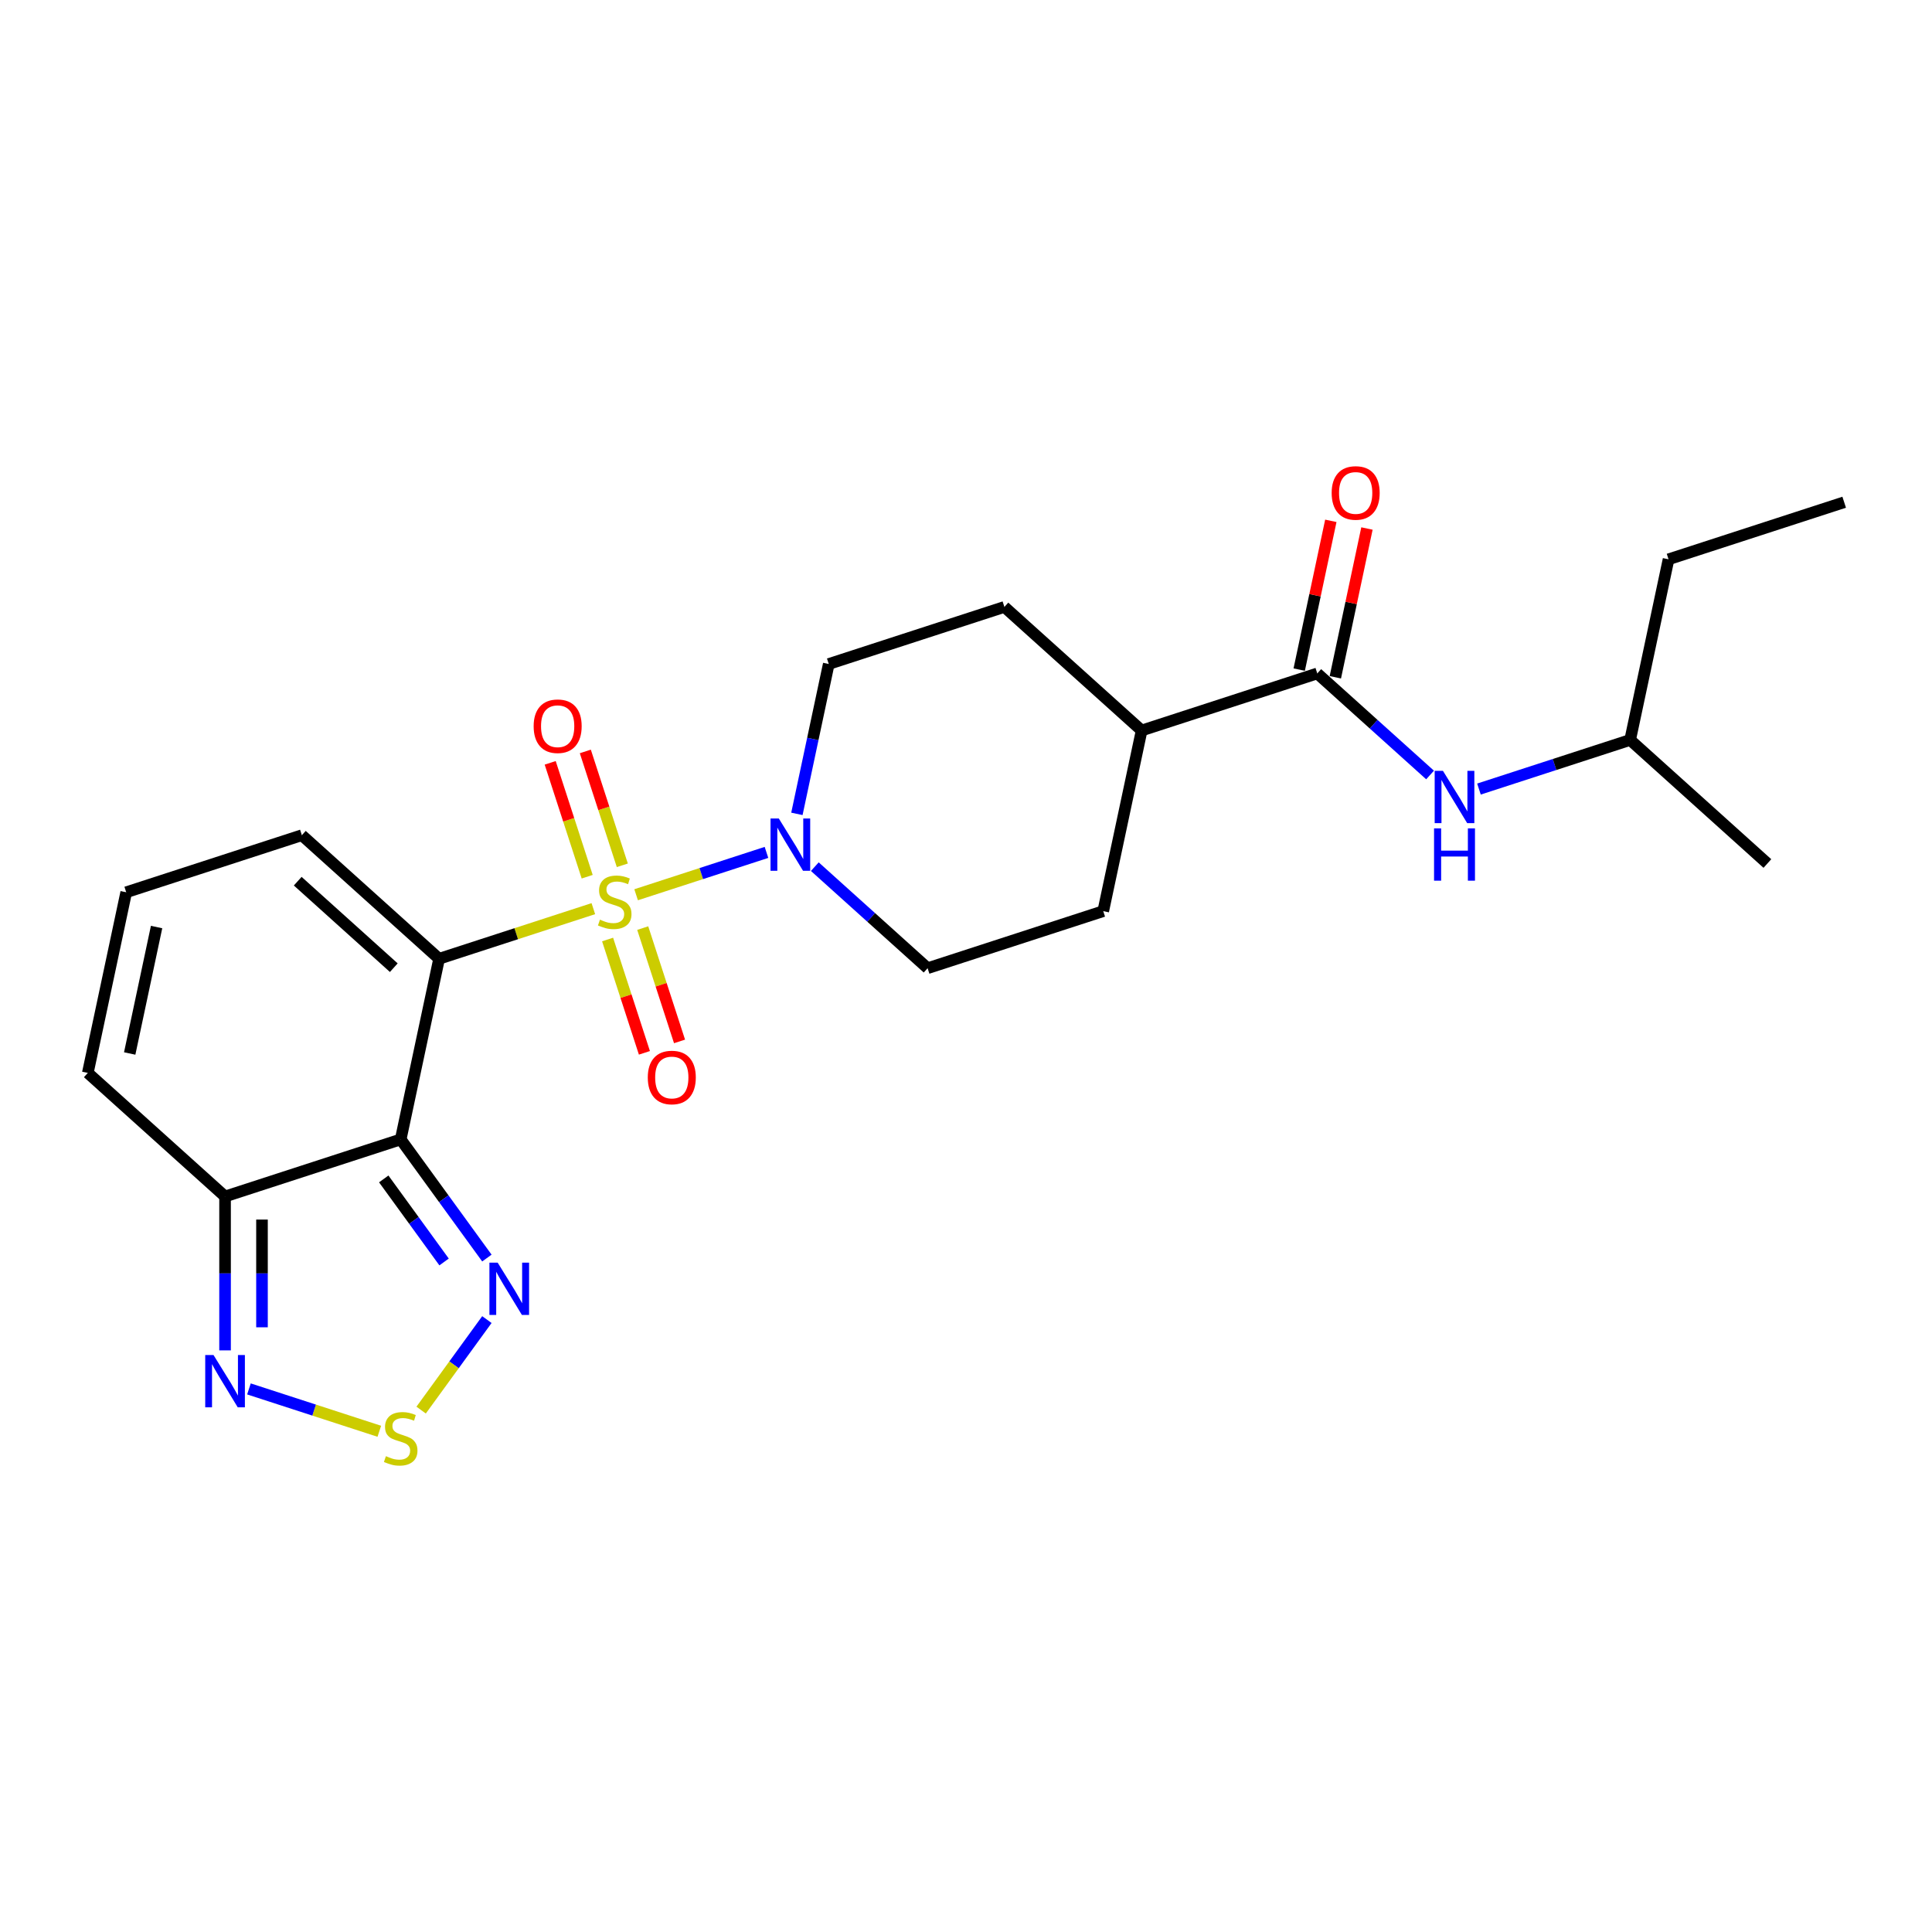 <?xml version='1.0' encoding='iso-8859-1'?>
<svg version='1.1' baseProfile='full'
              xmlns='http://www.w3.org/2000/svg'
                      xmlns:rdkit='http://www.rdkit.org/xml'
                      xmlns:xlink='http://www.w3.org/1999/xlink'
                  xml:space='preserve'
width='1000px' height='1000px' viewBox='0 0 1000 1000'>
<!-- END OF HEADER -->
<rect style='opacity:1.0;fill:#FFFFFF;stroke:none' width='1000' height='1000' x='0' y='0'> </rect>
<path class='bond-0' d='M 307.113,470.317 L 267.193,483.288' style='fill:none;fill-rule:evenodd;stroke:#CCCC00;stroke-width:6px;stroke-linecap:butt;stroke-linejoin:miter;stroke-opacity:1' />
<path class='bond-0' d='M 267.193,483.288 L 227.273,496.259' style='fill:none;fill-rule:evenodd;stroke:#000000;stroke-width:6px;stroke-linecap:butt;stroke-linejoin:miter;stroke-opacity:1' />
<path class='bond-2' d='M 329.251,463.124 L 362.988,452.162' style='fill:none;fill-rule:evenodd;stroke:#CCCC00;stroke-width:6px;stroke-linecap:butt;stroke-linejoin:miter;stroke-opacity:1' />
<path class='bond-2' d='M 362.988,452.162 L 396.726,441.2' style='fill:none;fill-rule:evenodd;stroke:#0000FF;stroke-width:6px;stroke-linecap:butt;stroke-linejoin:miter;stroke-opacity:1' />
<path class='bond-9' d='M 322.111,447.88 L 312.535,418.41' style='fill:none;fill-rule:evenodd;stroke:#CCCC00;stroke-width:6px;stroke-linecap:butt;stroke-linejoin:miter;stroke-opacity:1' />
<path class='bond-9' d='M 312.535,418.41 L 302.96,388.939' style='fill:none;fill-rule:evenodd;stroke:#FF0000;stroke-width:6px;stroke-linecap:butt;stroke-linejoin:miter;stroke-opacity:1' />
<path class='bond-9' d='M 303.929,453.788 L 294.353,424.317' style='fill:none;fill-rule:evenodd;stroke:#CCCC00;stroke-width:6px;stroke-linecap:butt;stroke-linejoin:miter;stroke-opacity:1' />
<path class='bond-9' d='M 294.353,424.317 L 284.778,394.846' style='fill:none;fill-rule:evenodd;stroke:#FF0000;stroke-width:6px;stroke-linecap:butt;stroke-linejoin:miter;stroke-opacity:1' />
<path class='bond-10' d='M 314.489,486.288 L 324.018,515.615' style='fill:none;fill-rule:evenodd;stroke:#CCCC00;stroke-width:6px;stroke-linecap:butt;stroke-linejoin:miter;stroke-opacity:1' />
<path class='bond-10' d='M 324.018,515.615 L 333.547,544.943' style='fill:none;fill-rule:evenodd;stroke:#FF0000;stroke-width:6px;stroke-linecap:butt;stroke-linejoin:miter;stroke-opacity:1' />
<path class='bond-10' d='M 332.671,480.38 L 342.2,509.708' style='fill:none;fill-rule:evenodd;stroke:#CCCC00;stroke-width:6px;stroke-linecap:butt;stroke-linejoin:miter;stroke-opacity:1' />
<path class='bond-10' d='M 342.2,509.708 L 351.729,539.035' style='fill:none;fill-rule:evenodd;stroke:#FF0000;stroke-width:6px;stroke-linecap:butt;stroke-linejoin:miter;stroke-opacity:1' />
<path class='bond-1' d='M 227.273,496.259 L 207.399,589.758' style='fill:none;fill-rule:evenodd;stroke:#000000;stroke-width:6px;stroke-linecap:butt;stroke-linejoin:miter;stroke-opacity:1' />
<path class='bond-8' d='M 227.273,496.259 L 156.237,432.298' style='fill:none;fill-rule:evenodd;stroke:#000000;stroke-width:6px;stroke-linecap:butt;stroke-linejoin:miter;stroke-opacity:1' />
<path class='bond-8' d='M 203.825,500.872 L 154.101,456.1' style='fill:none;fill-rule:evenodd;stroke:#000000;stroke-width:6px;stroke-linecap:butt;stroke-linejoin:miter;stroke-opacity:1' />
<path class='bond-3' d='M 207.399,589.758 L 229.706,620.461' style='fill:none;fill-rule:evenodd;stroke:#000000;stroke-width:6px;stroke-linecap:butt;stroke-linejoin:miter;stroke-opacity:1' />
<path class='bond-3' d='M 229.706,620.461 L 252.014,651.165' style='fill:none;fill-rule:evenodd;stroke:#0000FF;stroke-width:6px;stroke-linecap:butt;stroke-linejoin:miter;stroke-opacity:1' />
<path class='bond-3' d='M 198.625,610.206 L 214.24,631.698' style='fill:none;fill-rule:evenodd;stroke:#000000;stroke-width:6px;stroke-linecap:butt;stroke-linejoin:miter;stroke-opacity:1' />
<path class='bond-3' d='M 214.24,631.698 L 229.855,653.191' style='fill:none;fill-rule:evenodd;stroke:#0000FF;stroke-width:6px;stroke-linecap:butt;stroke-linejoin:miter;stroke-opacity:1' />
<path class='bond-4' d='M 207.399,589.758 L 116.49,619.296' style='fill:none;fill-rule:evenodd;stroke:#000000;stroke-width:6px;stroke-linecap:butt;stroke-linejoin:miter;stroke-opacity:1' />
<path class='bond-15' d='M 412.476,421.258 L 420.72,382.471' style='fill:none;fill-rule:evenodd;stroke:#0000FF;stroke-width:6px;stroke-linecap:butt;stroke-linejoin:miter;stroke-opacity:1' />
<path class='bond-15' d='M 420.72,382.471 L 428.965,343.684' style='fill:none;fill-rule:evenodd;stroke:#000000;stroke-width:6px;stroke-linecap:butt;stroke-linejoin:miter;stroke-opacity:1' />
<path class='bond-16' d='M 421.747,448.578 L 450.936,474.861' style='fill:none;fill-rule:evenodd;stroke:#0000FF;stroke-width:6px;stroke-linecap:butt;stroke-linejoin:miter;stroke-opacity:1' />
<path class='bond-16' d='M 450.936,474.861 L 480.126,501.143' style='fill:none;fill-rule:evenodd;stroke:#000000;stroke-width:6px;stroke-linecap:butt;stroke-linejoin:miter;stroke-opacity:1' />
<path class='bond-5' d='M 252.014,683.014 L 234.995,706.439' style='fill:none;fill-rule:evenodd;stroke:#0000FF;stroke-width:6px;stroke-linecap:butt;stroke-linejoin:miter;stroke-opacity:1' />
<path class='bond-5' d='M 234.995,706.439 L 217.976,729.864' style='fill:none;fill-rule:evenodd;stroke:#CCCC00;stroke-width:6px;stroke-linecap:butt;stroke-linejoin:miter;stroke-opacity:1' />
<path class='bond-6' d='M 116.49,619.296 L 116.49,659.127' style='fill:none;fill-rule:evenodd;stroke:#000000;stroke-width:6px;stroke-linecap:butt;stroke-linejoin:miter;stroke-opacity:1' />
<path class='bond-6' d='M 116.49,659.127 L 116.49,698.958' style='fill:none;fill-rule:evenodd;stroke:#0000FF;stroke-width:6px;stroke-linecap:butt;stroke-linejoin:miter;stroke-opacity:1' />
<path class='bond-6' d='M 135.607,631.245 L 135.607,659.127' style='fill:none;fill-rule:evenodd;stroke:#000000;stroke-width:6px;stroke-linecap:butt;stroke-linejoin:miter;stroke-opacity:1' />
<path class='bond-6' d='M 135.607,659.127 L 135.607,687.009' style='fill:none;fill-rule:evenodd;stroke:#0000FF;stroke-width:6px;stroke-linecap:butt;stroke-linejoin:miter;stroke-opacity:1' />
<path class='bond-25' d='M 116.49,619.296 L 45.455,555.335' style='fill:none;fill-rule:evenodd;stroke:#000000;stroke-width:6px;stroke-linecap:butt;stroke-linejoin:miter;stroke-opacity:1' />
<path class='bond-26' d='M 196.33,740.825 L 162.592,729.863' style='fill:none;fill-rule:evenodd;stroke:#CCCC00;stroke-width:6px;stroke-linecap:butt;stroke-linejoin:miter;stroke-opacity:1' />
<path class='bond-26' d='M 162.592,729.863 L 128.855,718.901' style='fill:none;fill-rule:evenodd;stroke:#0000FF;stroke-width:6px;stroke-linecap:butt;stroke-linejoin:miter;stroke-opacity:1' />
<path class='bond-7' d='M 681.818,348.568 L 590.909,378.106' style='fill:none;fill-rule:evenodd;stroke:#000000;stroke-width:6px;stroke-linecap:butt;stroke-linejoin:miter;stroke-opacity:1' />
<path class='bond-11' d='M 681.818,348.568 L 711.008,374.851' style='fill:none;fill-rule:evenodd;stroke:#000000;stroke-width:6px;stroke-linecap:butt;stroke-linejoin:miter;stroke-opacity:1' />
<path class='bond-11' d='M 711.008,374.851 L 740.198,401.133' style='fill:none;fill-rule:evenodd;stroke:#0000FF;stroke-width:6px;stroke-linecap:butt;stroke-linejoin:miter;stroke-opacity:1' />
<path class='bond-17' d='M 691.168,350.556 L 699.352,312.055' style='fill:none;fill-rule:evenodd;stroke:#000000;stroke-width:6px;stroke-linecap:butt;stroke-linejoin:miter;stroke-opacity:1' />
<path class='bond-17' d='M 699.352,312.055 L 707.535,273.555' style='fill:none;fill-rule:evenodd;stroke:#FF0000;stroke-width:6px;stroke-linecap:butt;stroke-linejoin:miter;stroke-opacity:1' />
<path class='bond-17' d='M 672.468,346.581 L 680.652,308.081' style='fill:none;fill-rule:evenodd;stroke:#000000;stroke-width:6px;stroke-linecap:butt;stroke-linejoin:miter;stroke-opacity:1' />
<path class='bond-17' d='M 680.652,308.081 L 688.835,269.581' style='fill:none;fill-rule:evenodd;stroke:#FF0000;stroke-width:6px;stroke-linecap:butt;stroke-linejoin:miter;stroke-opacity:1' />
<path class='bond-12' d='M 156.237,432.298 L 65.328,461.837' style='fill:none;fill-rule:evenodd;stroke:#000000;stroke-width:6px;stroke-linecap:butt;stroke-linejoin:miter;stroke-opacity:1' />
<path class='bond-20' d='M 765.509,408.417 L 804.636,395.704' style='fill:none;fill-rule:evenodd;stroke:#0000FF;stroke-width:6px;stroke-linecap:butt;stroke-linejoin:miter;stroke-opacity:1' />
<path class='bond-20' d='M 804.636,395.704 L 843.763,382.991' style='fill:none;fill-rule:evenodd;stroke:#000000;stroke-width:6px;stroke-linecap:butt;stroke-linejoin:miter;stroke-opacity:1' />
<path class='bond-13' d='M 65.328,461.837 L 45.455,555.335' style='fill:none;fill-rule:evenodd;stroke:#000000;stroke-width:6px;stroke-linecap:butt;stroke-linejoin:miter;stroke-opacity:1' />
<path class='bond-13' d='M 81.047,479.836 L 67.135,545.285' style='fill:none;fill-rule:evenodd;stroke:#000000;stroke-width:6px;stroke-linecap:butt;stroke-linejoin:miter;stroke-opacity:1' />
<path class='bond-14' d='M 590.909,378.106 L 571.035,471.605' style='fill:none;fill-rule:evenodd;stroke:#000000;stroke-width:6px;stroke-linecap:butt;stroke-linejoin:miter;stroke-opacity:1' />
<path class='bond-24' d='M 590.909,378.106 L 519.874,314.146' style='fill:none;fill-rule:evenodd;stroke:#000000;stroke-width:6px;stroke-linecap:butt;stroke-linejoin:miter;stroke-opacity:1' />
<path class='bond-19' d='M 428.965,343.684 L 519.874,314.146' style='fill:none;fill-rule:evenodd;stroke:#000000;stroke-width:6px;stroke-linecap:butt;stroke-linejoin:miter;stroke-opacity:1' />
<path class='bond-18' d='M 480.126,501.143 L 571.035,471.605' style='fill:none;fill-rule:evenodd;stroke:#000000;stroke-width:6px;stroke-linecap:butt;stroke-linejoin:miter;stroke-opacity:1' />
<path class='bond-21' d='M 843.763,382.991 L 863.636,289.492' style='fill:none;fill-rule:evenodd;stroke:#000000;stroke-width:6px;stroke-linecap:butt;stroke-linejoin:miter;stroke-opacity:1' />
<path class='bond-22' d='M 843.763,382.991 L 914.798,446.951' style='fill:none;fill-rule:evenodd;stroke:#000000;stroke-width:6px;stroke-linecap:butt;stroke-linejoin:miter;stroke-opacity:1' />
<path class='bond-23' d='M 863.636,289.492 L 954.545,259.954' style='fill:none;fill-rule:evenodd;stroke:#000000;stroke-width:6px;stroke-linecap:butt;stroke-linejoin:miter;stroke-opacity:1' />
<path  class='atom-0' d='M 310.535 476.012
Q 310.841 476.127, 312.102 476.662
Q 313.364 477.197, 314.741 477.541
Q 316.155 477.847, 317.532 477.847
Q 320.094 477.847, 321.585 476.624
Q 323.076 475.362, 323.076 473.183
Q 323.076 471.691, 322.311 470.774
Q 321.585 469.856, 320.438 469.359
Q 319.291 468.862, 317.379 468.288
Q 314.97 467.562, 313.517 466.874
Q 312.102 466.186, 311.07 464.733
Q 310.076 463.28, 310.076 460.833
Q 310.076 457.43, 312.37 455.327
Q 314.702 453.224, 319.291 453.224
Q 322.426 453.224, 325.982 454.715
L 325.102 457.659
Q 321.852 456.321, 319.405 456.321
Q 316.767 456.321, 315.314 457.43
Q 313.861 458.5, 313.899 460.374
Q 313.899 461.827, 314.626 462.706
Q 315.391 463.586, 316.461 464.083
Q 317.57 464.58, 319.405 465.153
Q 321.852 465.918, 323.305 466.683
Q 324.758 467.447, 325.791 469.015
Q 326.861 470.544, 326.861 473.183
Q 326.861 476.93, 324.338 478.956
Q 321.852 480.944, 317.685 480.944
Q 315.276 480.944, 313.441 480.409
Q 311.644 479.912, 309.502 479.032
L 310.535 476.012
' fill='#CCCC00'/>
<path  class='atom-3' d='M 403.107 423.647
L 411.978 437.986
Q 412.857 439.4, 414.272 441.962
Q 415.686 444.524, 415.763 444.677
L 415.763 423.647
L 419.357 423.647
L 419.357 450.718
L 415.648 450.718
L 406.128 435.041
Q 405.019 433.206, 403.834 431.103
Q 402.687 429, 402.342 428.35
L 402.342 450.718
L 398.825 450.718
L 398.825 423.647
L 403.107 423.647
' fill='#0000FF'/>
<path  class='atom-4' d='M 257.6 653.554
L 266.471 667.892
Q 267.35 669.307, 268.765 671.869
Q 270.179 674.431, 270.256 674.584
L 270.256 653.554
L 273.85 653.554
L 273.85 680.625
L 270.141 680.625
L 260.621 664.948
Q 259.512 663.113, 258.327 661.01
Q 257.18 658.907, 256.835 658.257
L 256.835 680.625
L 253.318 680.625
L 253.318 653.554
L 257.6 653.554
' fill='#0000FF'/>
<path  class='atom-6' d='M 199.752 753.712
Q 200.058 753.827, 201.32 754.362
Q 202.581 754.898, 203.958 755.242
Q 205.373 755.548, 206.749 755.548
Q 209.311 755.548, 210.802 754.324
Q 212.293 753.062, 212.293 750.883
Q 212.293 749.392, 211.528 748.474
Q 210.802 747.557, 209.655 747.06
Q 208.508 746.563, 206.596 745.989
Q 204.187 745.263, 202.734 744.574
Q 201.32 743.886, 200.287 742.433
Q 199.293 740.98, 199.293 738.533
Q 199.293 735.13, 201.587 733.027
Q 203.92 730.924, 208.508 730.924
Q 211.643 730.924, 215.199 732.416
L 214.32 735.36
Q 211.07 734.021, 208.622 734.021
Q 205.984 734.021, 204.531 735.13
Q 203.078 736.201, 203.117 738.074
Q 203.117 739.527, 203.843 740.407
Q 204.608 741.286, 205.678 741.783
Q 206.787 742.28, 208.622 742.854
Q 211.07 743.618, 212.522 744.383
Q 213.975 745.148, 215.008 746.715
Q 216.078 748.245, 216.078 750.883
Q 216.078 754.63, 213.555 756.657
Q 211.07 758.645, 206.902 758.645
Q 204.493 758.645, 202.658 758.11
Q 200.861 757.612, 198.72 756.733
L 199.752 753.712
' fill='#CCCC00'/>
<path  class='atom-7' d='M 110.506 701.348
L 119.377 715.686
Q 120.256 717.101, 121.671 719.663
Q 123.085 722.224, 123.162 722.377
L 123.162 701.348
L 126.756 701.348
L 126.756 728.418
L 123.047 728.418
L 113.527 712.742
Q 112.418 710.907, 111.233 708.804
Q 110.086 706.701, 109.741 706.051
L 109.741 728.418
L 106.224 728.418
L 106.224 701.348
L 110.506 701.348
' fill='#0000FF'/>
<path  class='atom-10' d='M 276.217 375.888
Q 276.217 369.388, 279.429 365.756
Q 282.641 362.124, 288.644 362.124
Q 294.647 362.124, 297.858 365.756
Q 301.07 369.388, 301.07 375.888
Q 301.07 382.465, 297.82 386.212
Q 294.57 389.92, 288.644 389.92
Q 282.679 389.92, 279.429 386.212
Q 276.217 382.503, 276.217 375.888
M 288.644 386.862
Q 292.773 386.862, 294.991 384.109
Q 297.247 381.318, 297.247 375.888
Q 297.247 370.574, 294.991 367.897
Q 292.773 365.182, 288.644 365.182
Q 284.514 365.182, 282.258 367.859
Q 280.041 370.535, 280.041 375.888
Q 280.041 381.356, 282.258 384.109
Q 284.514 386.862, 288.644 386.862
' fill='#FF0000'/>
<path  class='atom-11' d='M 335.294 557.706
Q 335.294 551.206, 338.505 547.574
Q 341.717 543.942, 347.72 543.942
Q 353.723 543.942, 356.935 547.574
Q 360.146 551.206, 360.146 557.706
Q 360.146 564.283, 356.896 568.03
Q 353.646 571.739, 347.72 571.739
Q 341.755 571.739, 338.505 568.03
Q 335.294 564.321, 335.294 557.706
M 347.72 568.68
Q 351.849 568.68, 354.067 565.927
Q 356.323 563.136, 356.323 557.706
Q 356.323 552.392, 354.067 549.715
Q 351.849 547.001, 347.72 547.001
Q 343.591 547.001, 341.335 549.677
Q 339.117 552.353, 339.117 557.706
Q 339.117 563.174, 341.335 565.927
Q 343.591 568.68, 347.72 568.68
' fill='#FF0000'/>
<path  class='atom-12' d='M 746.87 398.993
L 755.74 413.332
Q 756.62 414.746, 758.034 417.308
Q 759.449 419.87, 759.526 420.023
L 759.526 398.993
L 763.12 398.993
L 763.12 426.064
L 759.411 426.064
L 749.89 410.388
Q 748.781 408.552, 747.596 406.449
Q 746.449 404.346, 746.105 403.696
L 746.105 426.064
L 742.587 426.064
L 742.587 398.993
L 746.87 398.993
' fill='#0000FF'/>
<path  class='atom-12' d='M 742.262 428.771
L 745.933 428.771
L 745.933 440.28
L 759.774 440.28
L 759.774 428.771
L 763.445 428.771
L 763.445 455.841
L 759.774 455.841
L 759.774 443.338
L 745.933 443.338
L 745.933 455.841
L 742.262 455.841
L 742.262 428.771
' fill='#0000FF'/>
<path  class='atom-18' d='M 689.266 255.146
Q 689.266 248.646, 692.477 245.014
Q 695.689 241.381, 701.692 241.381
Q 707.695 241.381, 710.907 245.014
Q 714.118 248.646, 714.118 255.146
Q 714.118 261.722, 710.868 265.469
Q 707.618 269.178, 701.692 269.178
Q 695.727 269.178, 692.477 265.469
Q 689.266 261.761, 689.266 255.146
M 701.692 266.119
Q 705.821 266.119, 708.039 263.367
Q 710.295 260.575, 710.295 255.146
Q 710.295 249.831, 708.039 247.155
Q 705.821 244.44, 701.692 244.44
Q 697.563 244.44, 695.307 247.117
Q 693.089 249.793, 693.089 255.146
Q 693.089 260.614, 695.307 263.367
Q 697.563 266.119, 701.692 266.119
' fill='#FF0000'/>
</svg>
